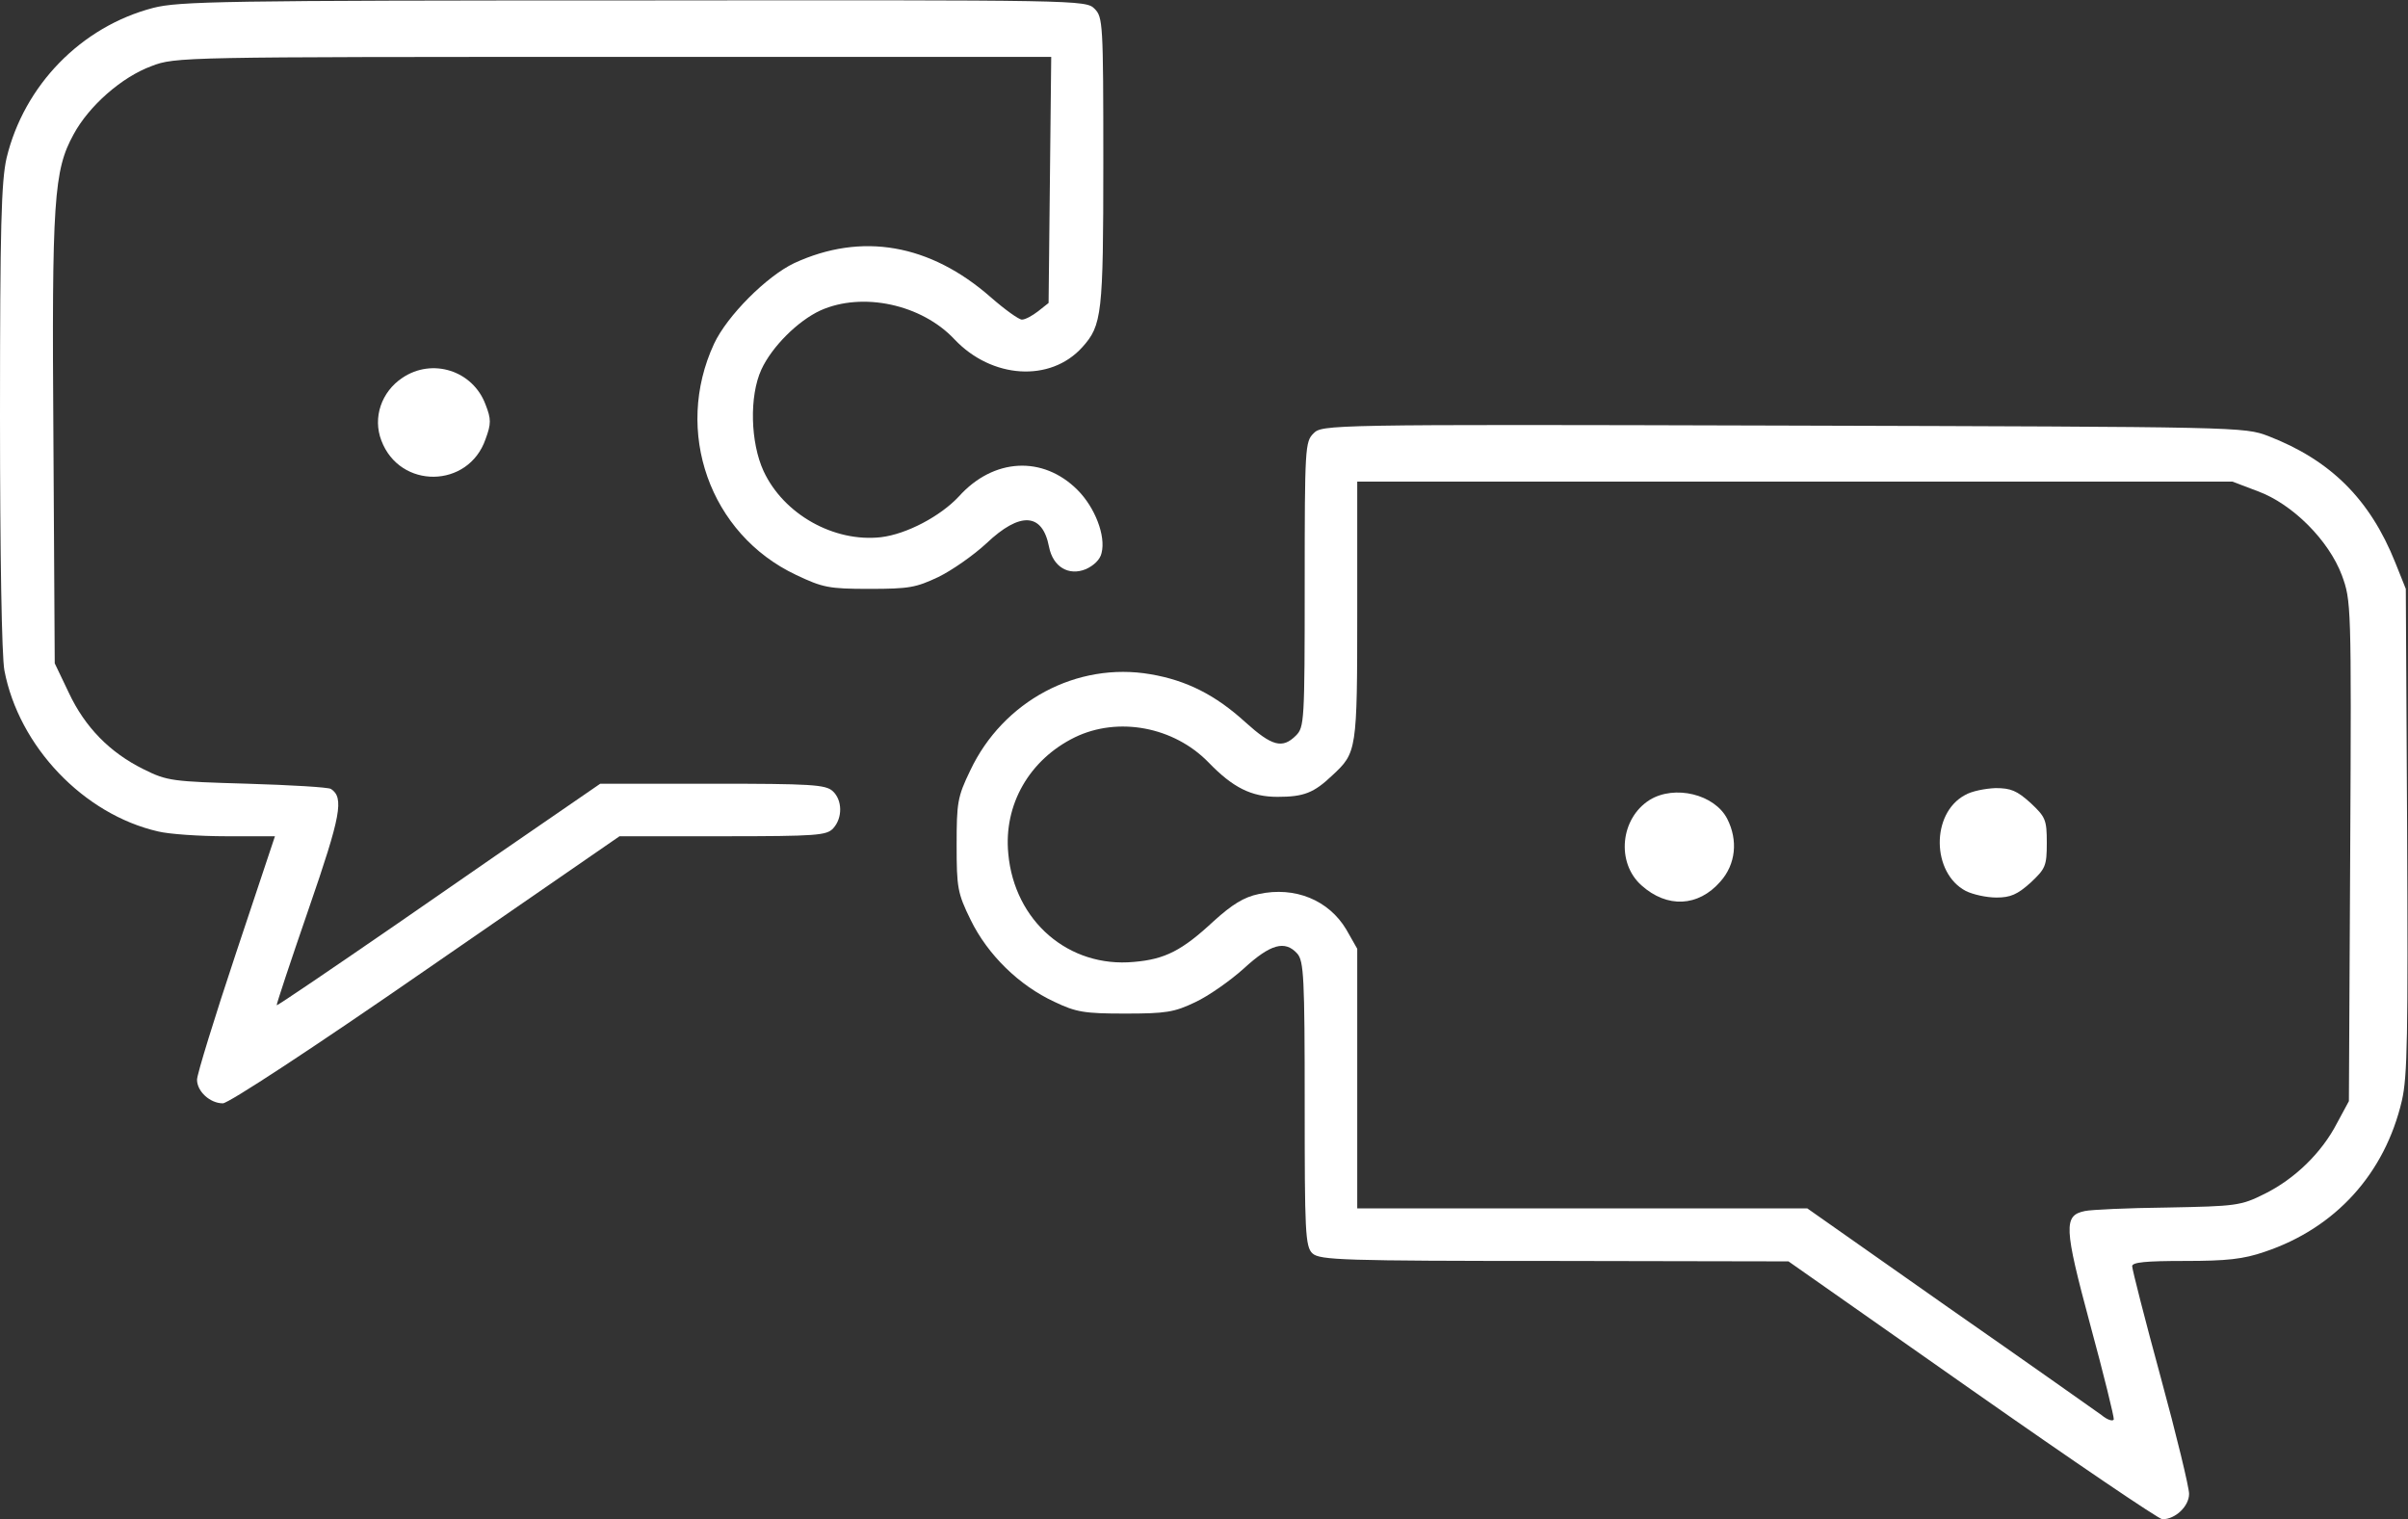 <?xml version="1.0" encoding="UTF-8"?>
<svg id="Laag_1" xmlns="http://www.w3.org/2000/svg" width="550" height="347" version="1.1" viewBox="0 0 550 347">
  <rect x="0" y="0" width="550" height="347" fill="#333333" stroke="none"/>
  <!-- Generator: Adobe Illustrator 29.1.0, SVG Export Plug-In . SVG Version: 2.1.0 Build 142)  -->
  <defs>
    <style>
      .st0 {
        fill: #fff;
      }
    </style>
  </defs>
  <path class="st0" d="M35,1.8C18.5,6.1,5.5,19.5,1.5,36.1c-1.2,5.3-1.5,15.6-1.5,59,0,31.7.4,54.8,1,58,3.3,17.4,18.1,32.9,35.1,36.8,2.4.6,9.4,1.1,15.6,1.1h11.1l-8.9,26.7c-4.9,14.7-8.9,27.7-8.9,28.9,0,2.7,3,5.4,5.9,5.4,1.3,0,20.4-12.5,46.4-30.5l44.2-30.5h23.6c21.6,0,23.7-.2,25.2-1.8,2.2-2.4,2.1-6.5-.1-8.5-1.6-1.5-5-1.7-27.5-1.7h-25.6l-9.3,6.4c-5.1,3.5-21.7,14.9-36.8,25.4-15.1,10.4-27.6,18.9-27.8,18.8-.1-.2,3.2-10.1,7.3-22,7.4-21.4,8.1-25.4,5.1-27.4-.6-.4-9.2-.9-19.1-1.2-17.1-.5-18.3-.6-23.7-3.3-7.7-3.8-13.4-9.6-17.1-17.5l-3.2-6.7-.3-50.8c-.4-55.2.1-61.8,4.6-70,3.5-6.5,11-13.1,17.8-15.6,5.4-2.1,7.1-2.1,105.5-2.1h100l-.3,28.1-.3,28.1-2.4,1.9c-1.3,1-2.9,1.9-3.7,1.9-.7,0-3.9-2.3-7.1-5.1-13.9-12.2-29.5-14.9-44.9-7.8-6.3,3-15.3,12-18.3,18.4-9.3,20-1,43.5,18.7,52.8,6.1,2.9,7.5,3.2,16.7,3.2s10.7-.3,15.8-2.7c3.1-1.5,8.1-5,11-7.7,7.7-7.3,12.8-7,14.3.8.9,4.6,4.5,6.7,8.4,5.1,1.8-.8,3.3-2.2,3.6-3.7,1-3.9-1.5-10.4-5.5-14.4-7.9-7.9-19.2-7.3-27.1,1.5-4.2,4.5-11.9,8.6-17.8,9.3-10.7,1.2-22.2-5.2-26.8-15.1-3-6.5-3.3-17.1-.5-23.2,2.4-5.2,8.3-11.1,13.5-13.5,9.6-4.3,23.1-1.4,30.6,6.6,8.5,9,21.9,9.9,29.2,1.8,4.5-5,4.8-7.5,4.8-42.3,0-31.7-.1-33.1-2-35C248,0,246.7,0,144.8.1,50.9.1,40.9.3,35,1.8Z"/>
  <path class="st0" d="M91.9,86.3c-4.8,3.2-6.8,9.1-4.8,14.3,4.2,11.2,19.9,11,23.8-.3,1.3-3.5,1.3-4.6,0-7.9-2.9-7.8-12.2-10.7-19-6.1Z"/>
  <path class="st0" d="M300,99c-1.9,1.9-2,3.2-2,34.5s-.1,32.6-2,34.5c-3.1,3.1-5.5,2.4-11.5-3-6.9-6.3-13.5-9.6-21.7-11-16.8-2.9-33.7,6.1-41.2,22-2.9,6-3.1,7.3-3.1,17s.2,11,3.2,17.1c3.9,8,11.1,15,19.1,18.7,5,2.4,6.9,2.7,16.2,2.7s11.2-.3,16-2.6c3-1.4,8-4.9,11.1-7.7,6.1-5.6,9.4-6.5,12.2-3.4,1.5,1.7,1.7,5.5,1.7,34.4s.1,32.6,1.8,34.1,7,1.7,55.3,1.7l53.4.1,41.9,29.4c23.1,16.2,42.7,29.5,43.5,29.5,3,0,6.1-3,6.1-5.8,0-1.5-2.9-13.5-6.5-26.7s-6.5-24.6-6.5-25.3c0-.9,3.1-1.2,12-1.2,9.6,0,13.4-.4,18.3-2.1,16.1-5.4,27.4-17.8,31.3-34.5,1.3-5.6,1.4-15,1.2-61.8l-.3-55.1-2.4-6c-5.8-14.5-14.8-23.4-29-28.9-5.6-2.1-5.9-2.1-110.8-2.4-104.6-.3-105.3-.2-107.3,1.8ZM515.7,112.2c7.9,2.9,16.2,11.2,19.2,19.2,2.1,5.8,2.2,6.3,1.9,63l-.3,57.1-2.7,5c-3.5,6.8-9.7,12.8-16.6,16.2-5.4,2.7-6.5,2.8-22.2,3.1-9.1.1-17.5.5-18.8.8-4.9,1-4.8,3.6,1.2,25.9,3.1,11.4,5.5,21.2,5.4,21.7-.2.5-1.5.1-2.8-1-1.4-1-17.1-12.1-34.9-24.5l-32.3-22.7h-102.8v-59.3l-2.5-4.4c-4-6.7-11.7-9.9-20-8.1-3.4.7-6.1,2.4-10.3,6.2-7.2,6.7-11.1,8.7-18.2,9.3-14.9,1.4-27.3-9.3-28.7-24.7-1.1-11.2,4.8-21.5,15.2-26.6,9.9-4.8,22.6-2.4,30.5,5.7,5.6,5.8,9.8,7.9,15.8,7.9s8.3-.9,12.5-4.9c5.6-5.2,5.7-5.5,5.7-37.6v-29.5h199.9l5.8,2.2Z"/>
  <path class="st0" d="M448.8,181.6c-7.8,4.2-7.6,17.8.2,21.9,1.6.8,4.7,1.5,7,1.5,3.2,0,4.8-.7,7.8-3.4,3.4-3.2,3.7-3.8,3.7-9.1s-.3-5.9-3.7-9.1c-3.1-2.8-4.5-3.4-8-3.4-2.4.1-5.5.7-7,1.6Z"/>
  <path class="st0" d="M376.8,182.7c-6.7,4.2-7.7,14.3-1.9,19.5,5.9,5.3,13,4.9,18-.8,3.6-4,4.1-9.5,1.6-14.4-2.9-5.6-12-7.8-17.7-4.3Z"/>
</svg>